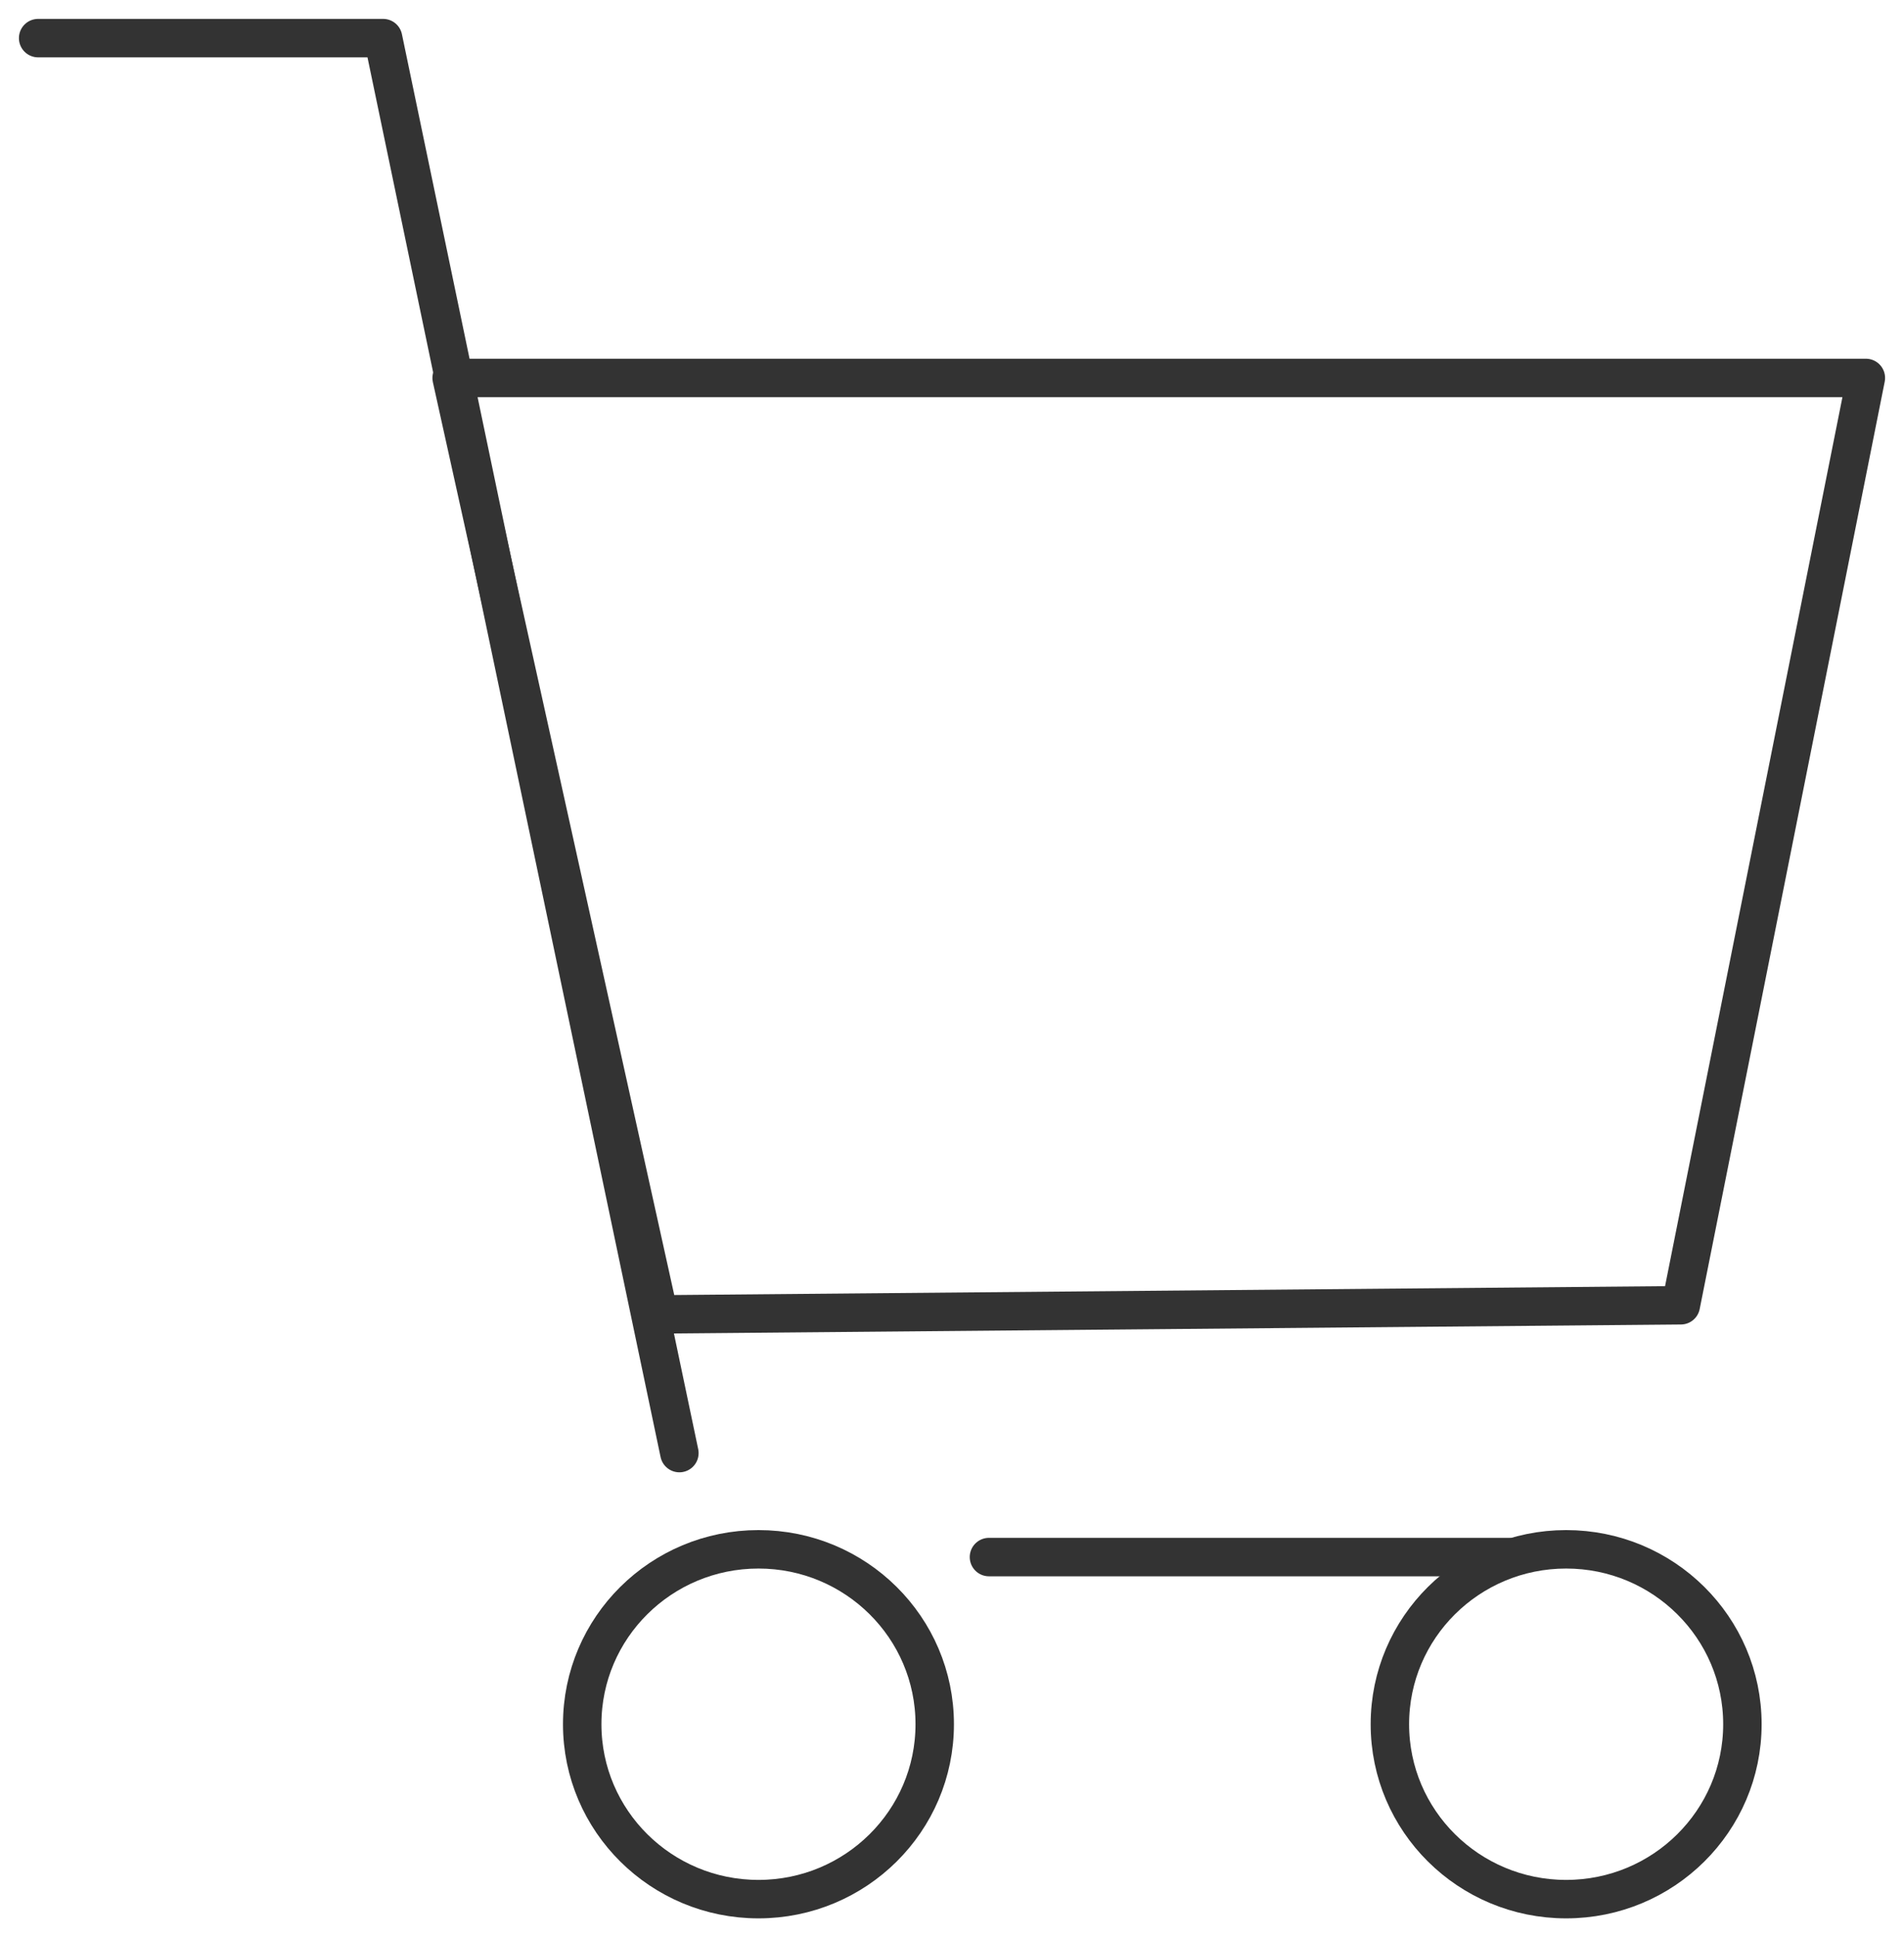 <?xml version="1.0" encoding="utf-8"?>
<!-- Generator: Adobe Illustrator 16.0.0, SVG Export Plug-In . SVG Version: 6.00 Build 0)  -->
<!DOCTYPE svg PUBLIC "-//W3C//DTD SVG 1.1//EN" "http://www.w3.org/Graphics/SVG/1.1/DTD/svg11.dtd">
<svg version="1.1" id="Layer_1" xmlns="http://www.w3.org/2000/svg" xmlns:xlink="http://www.w3.org/1999/xlink" x="0px" y="0px"
	 width="495.318px" height="503.708px" viewBox="0 0 495.318 503.708" enable-background="new 0 0 495.318 503.708"
	 xml:space="preserve">
<g id="Layer_x0020_1">
	<g id="_773853744">
		
			<ellipse fill="none" stroke="#333333" stroke-width="10" stroke-linecap="round" stroke-linejoin="round" cx="407.425" cy="448.316" rx="45.853" ry="45.479"/>
		
			<ellipse fill="none" stroke="#333333" stroke-width="10" stroke-linecap="round" stroke-linejoin="round" cx="197.312" cy="448.316" rx="45.853" ry="45.479"/>
		<polygon fill="none" stroke="#333333" stroke-width="10" stroke-linecap="round" stroke-linejoin="round" points="
			437.263,339.383 171.396,341.756 117.491,98.273 485.396,98.273 		"/>
		
			<line fill="none" stroke="#333333" stroke-width="10" stroke-linecap="round" stroke-linejoin="round" x1="392.589" y1="404.854" x2="257.272" y2="404.854"/>
		<polyline fill="none" stroke="#333333" stroke-width="10" stroke-linecap="round" stroke-linejoin="round" points="
			176.74,377.817 127.991,145.62 118.089,98.273 99.665,9.912 9.922,9.912 		"/>
	</g>
</g>
</svg>
